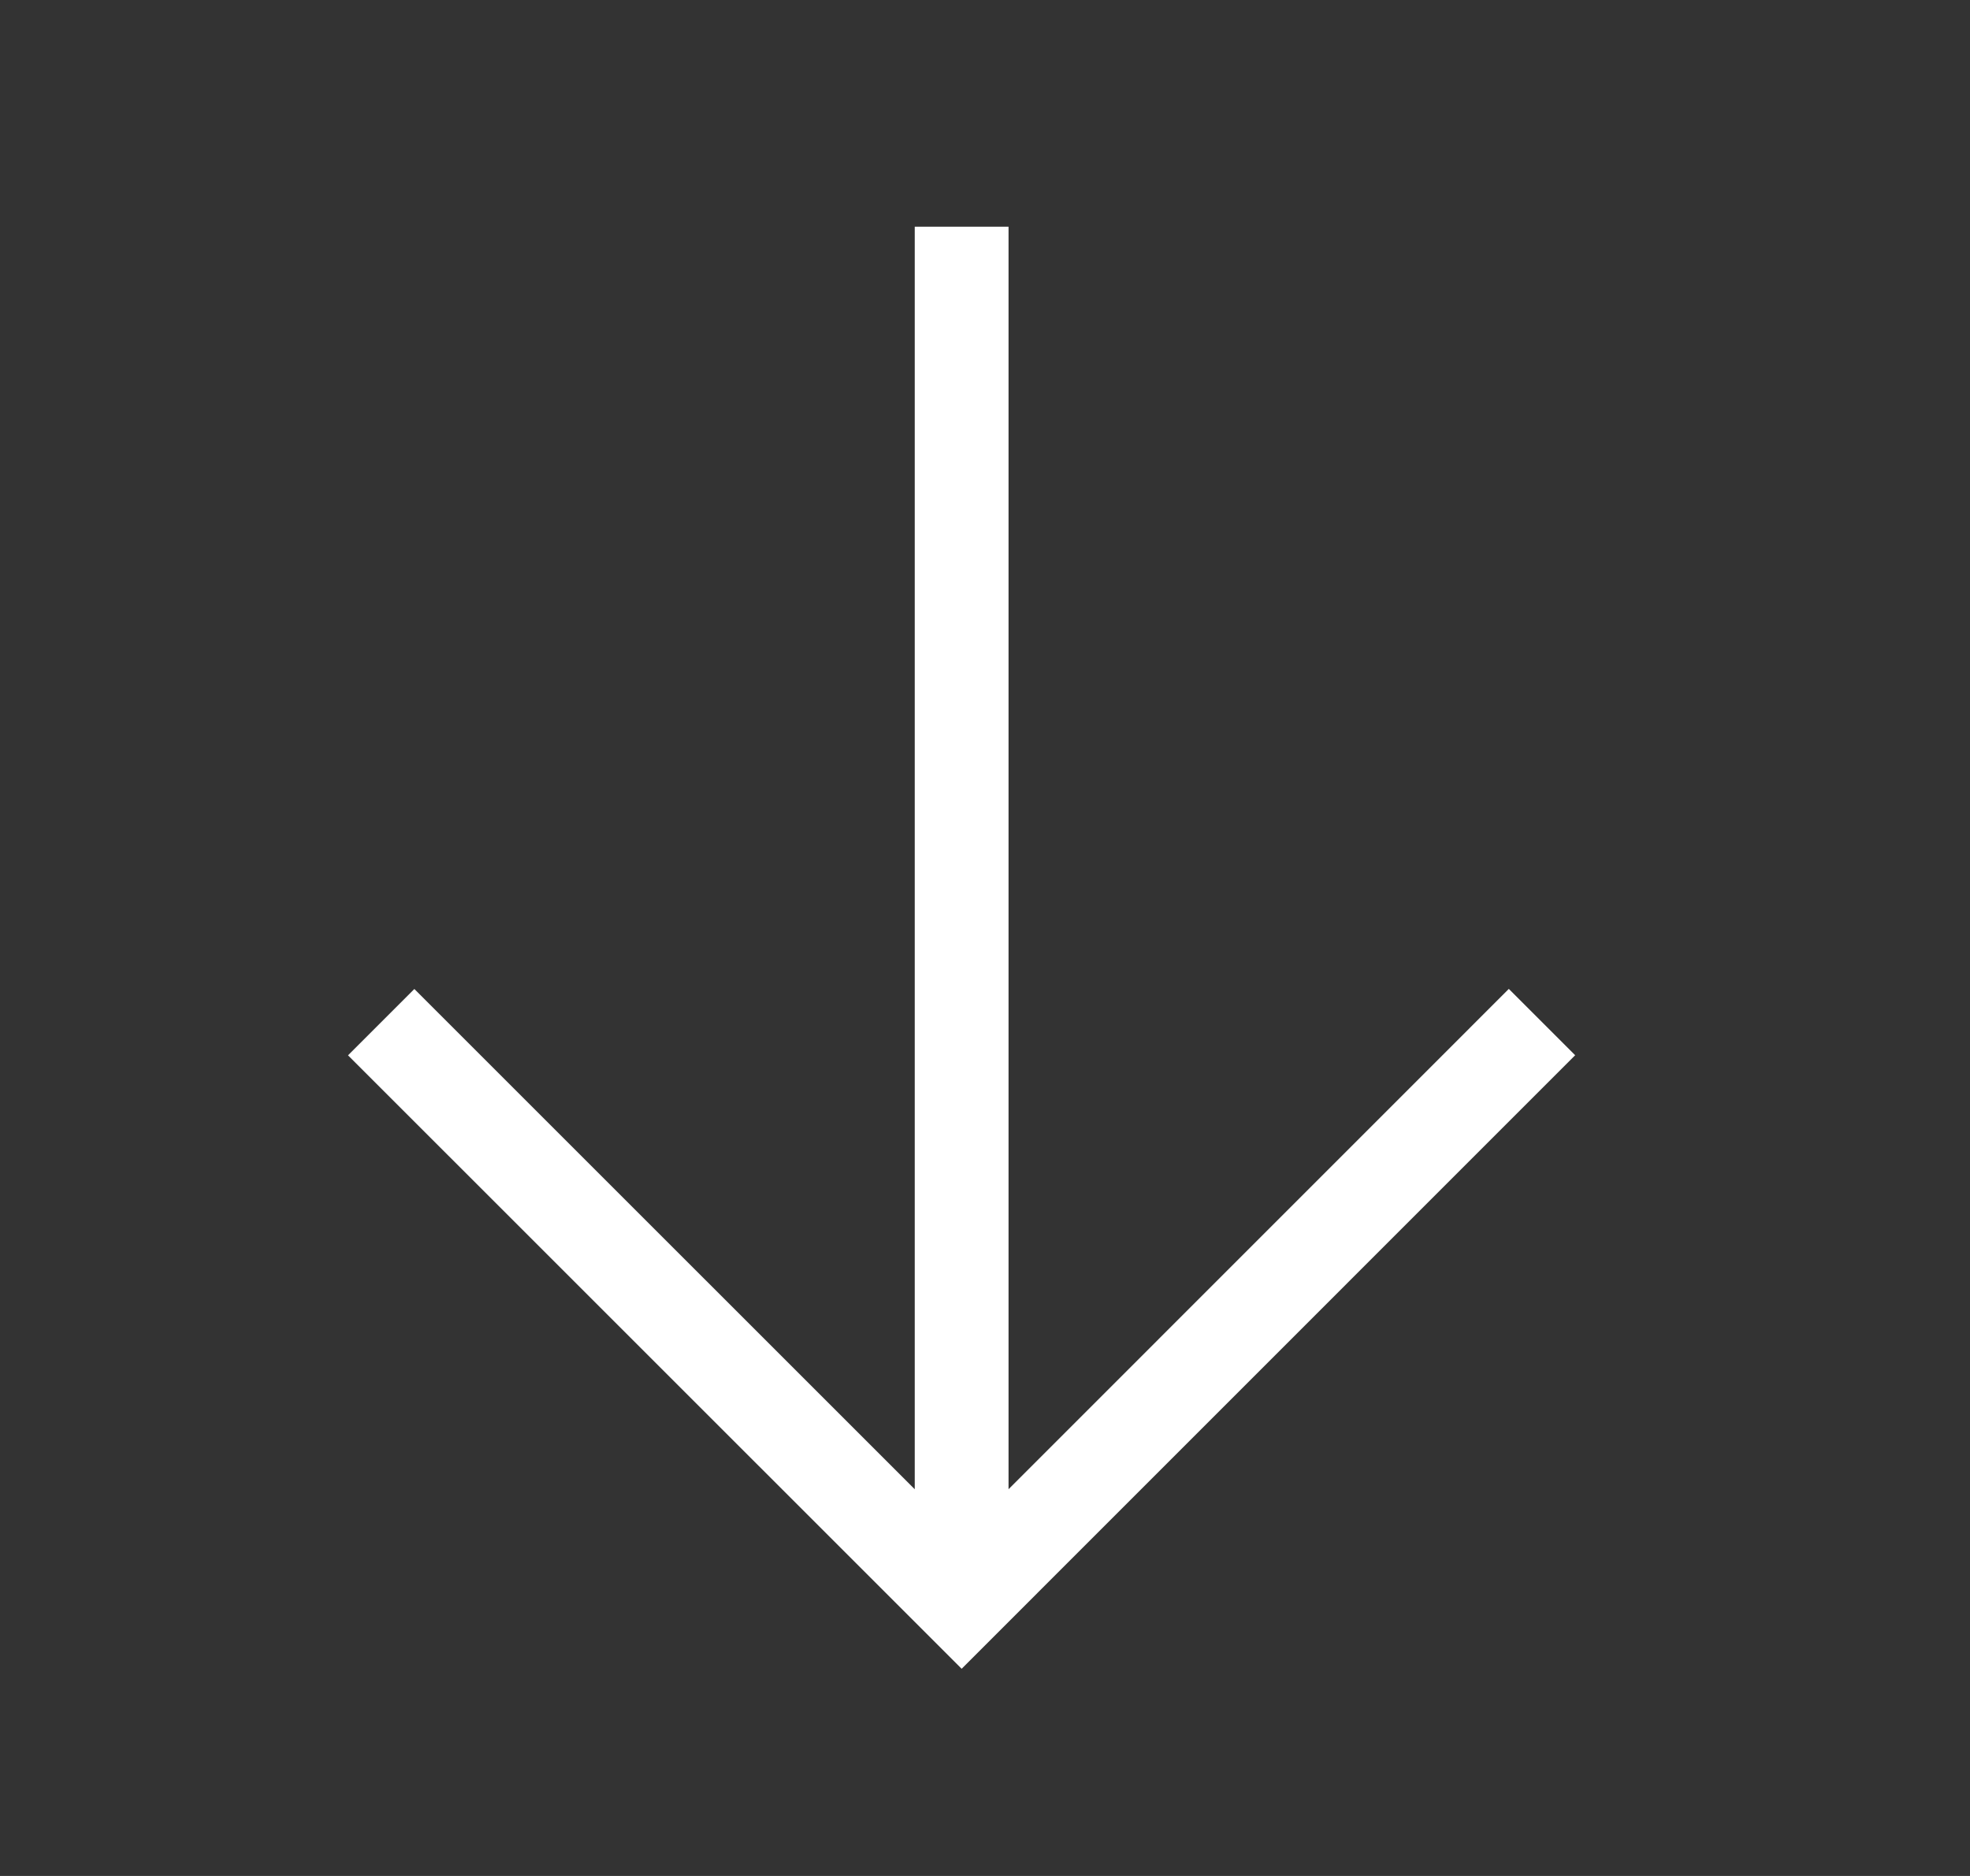 <svg xmlns="http://www.w3.org/2000/svg" width="21" height="20" fill="none" view-box="0 0 21 20" ><rect width="100%" height="100%" fill="#333333" stroke="none"/><path stroke="#fff"   stroke-linecap="square" d="m16.084 11.25-5.833 5.834-5.834-5.833m5.834-8.334v13.75"></path></svg>